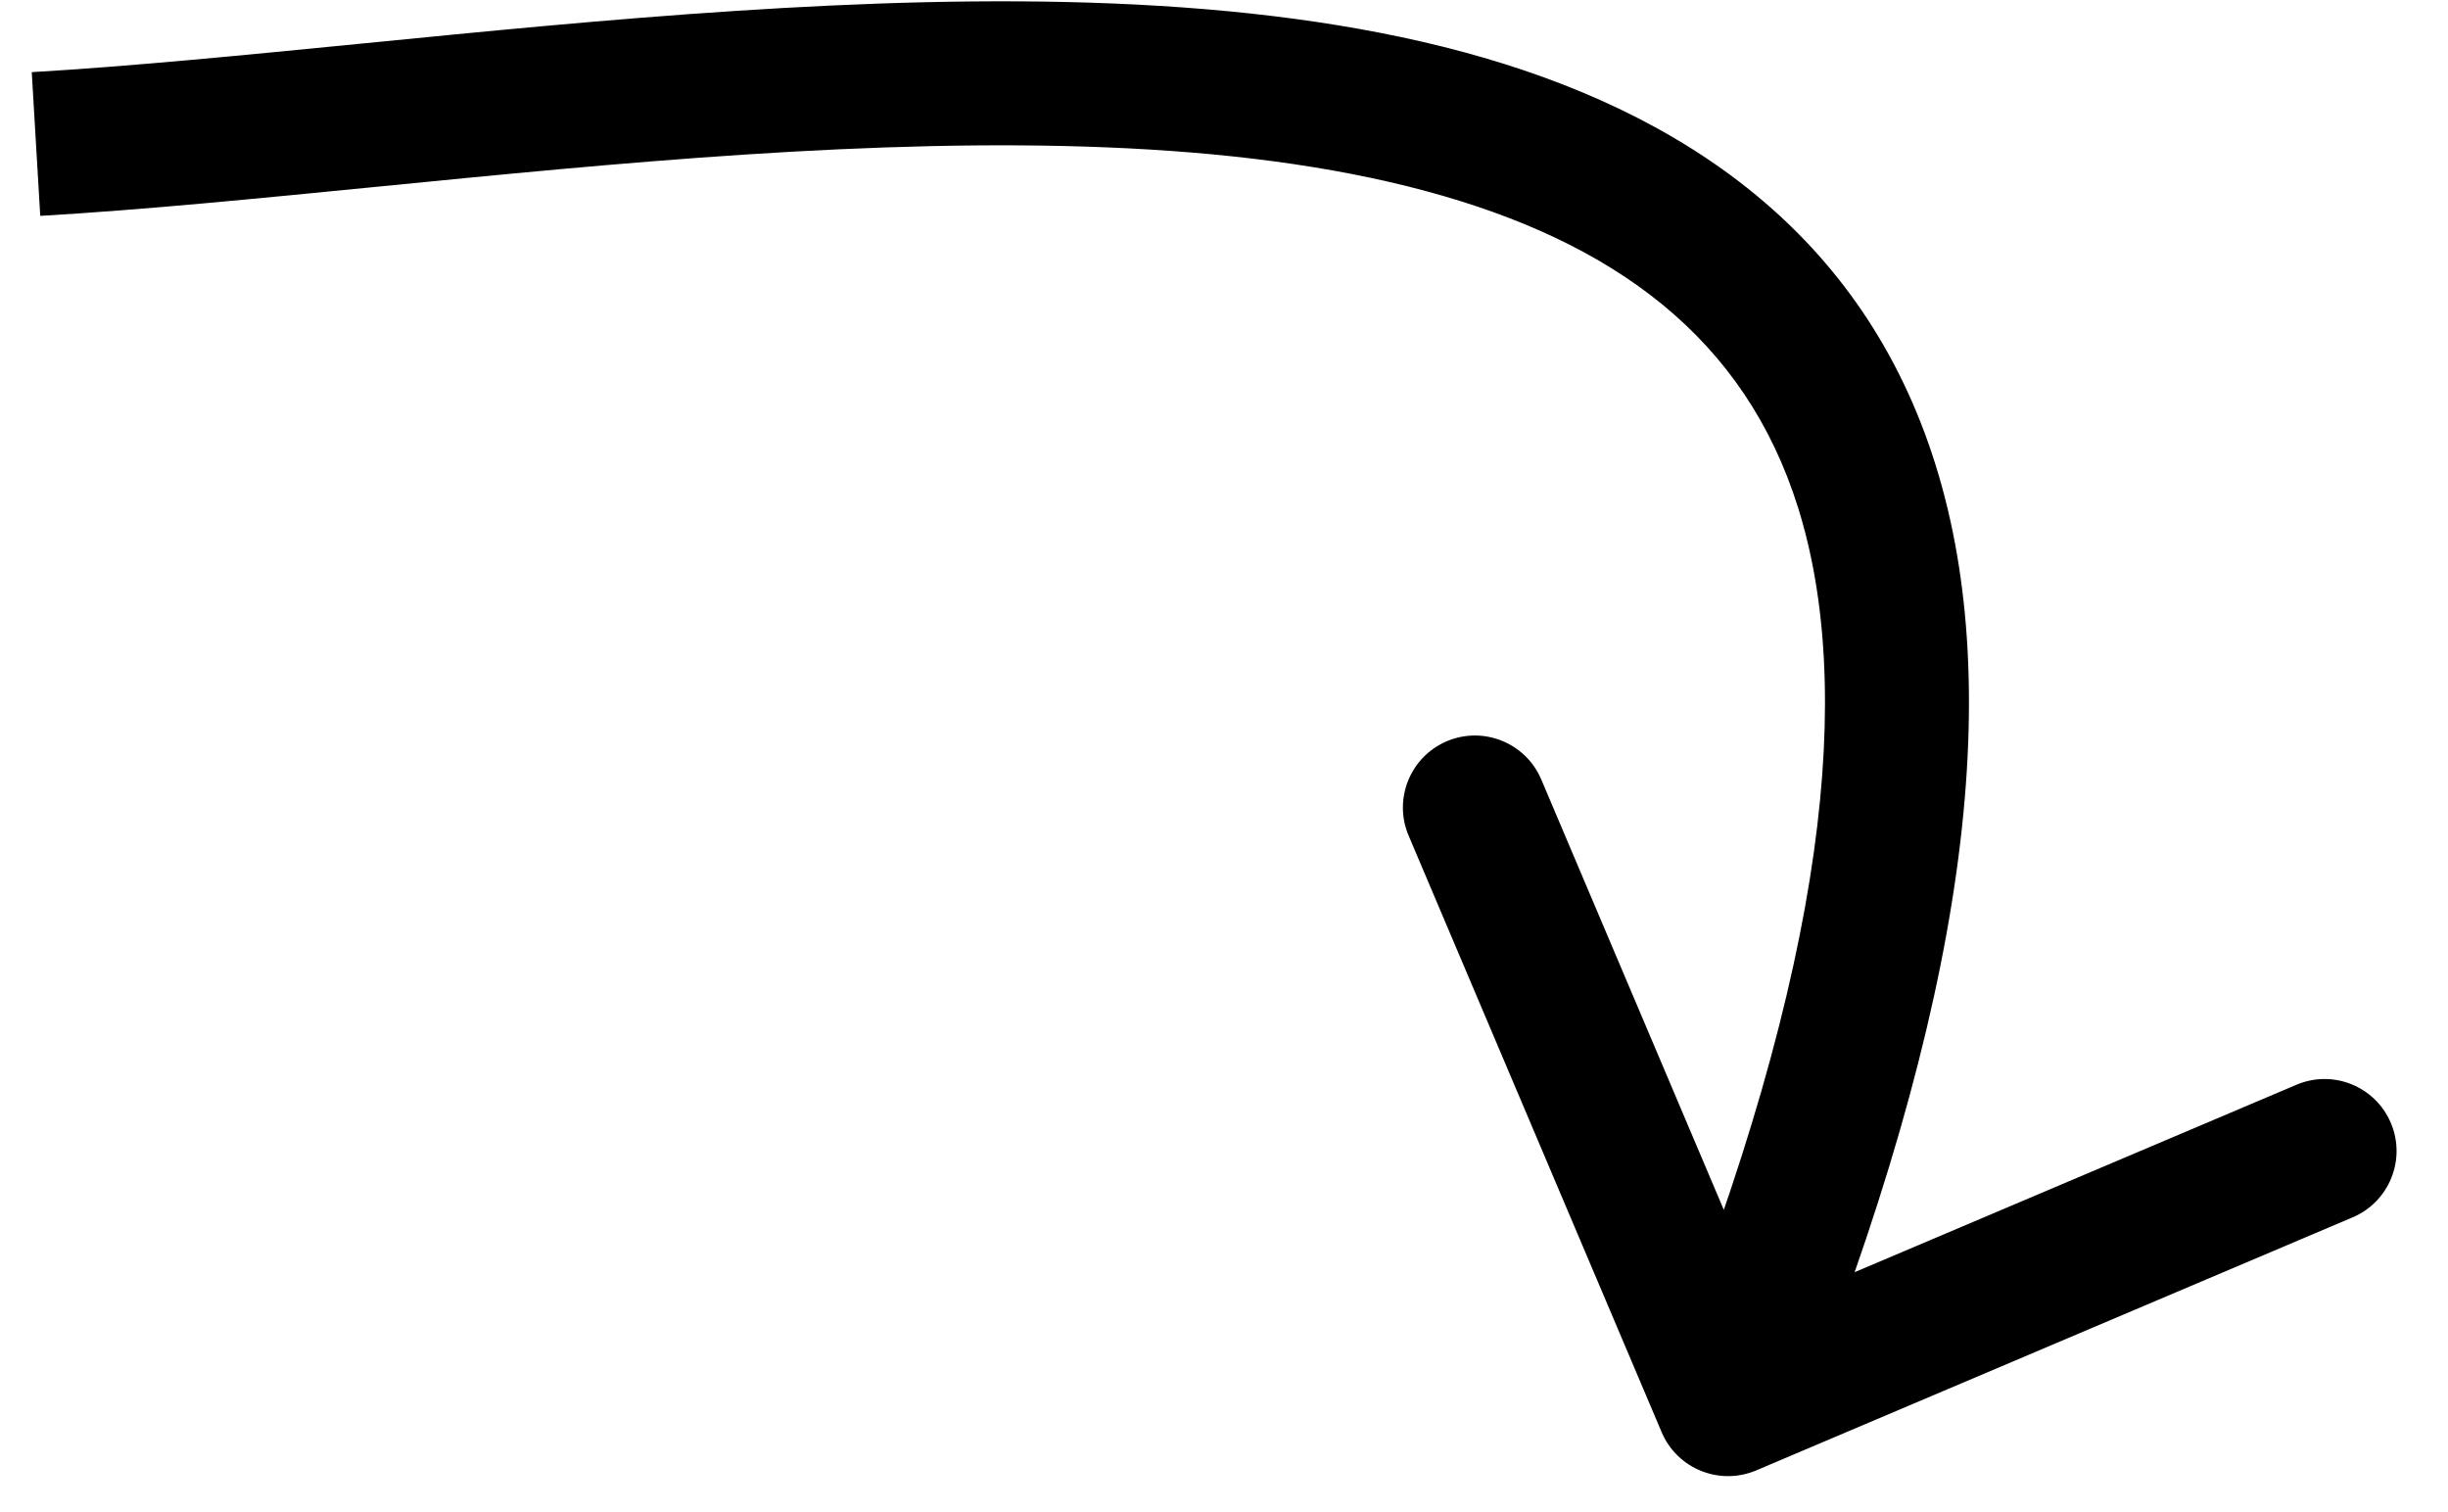 <svg width="34" height="21" viewBox="0 0 34 21" fill="none" xmlns="http://www.w3.org/2000/svg">
<path d="M23.079 19.891C23.295 20.399 23.882 20.636 24.391 20.421L32.676 16.906C33.184 16.69 33.422 16.103 33.206 15.595C32.99 15.086 32.403 14.849 31.895 15.065L24.53 18.189L21.406 10.824C21.19 10.316 20.603 10.079 20.095 10.294C19.586 10.51 19.349 11.097 19.564 11.605L23.079 19.891ZM0.5 2L0.559 2.998C1.999 2.914 3.598 2.755 5.252 2.592C6.912 2.428 8.635 2.258 10.354 2.146C13.813 1.921 17.148 1.938 19.802 2.653C22.42 3.358 24.238 4.695 24.975 7.056C25.743 9.515 25.421 13.318 23.073 19.125L24 19.5L24.927 19.875C27.329 13.932 27.861 9.589 26.884 6.46C25.877 3.232 23.351 1.538 20.323 0.722C17.331 -0.084 13.718 -0.077 10.224 0.151C8.466 0.265 6.711 0.438 5.055 0.602C3.391 0.766 1.834 0.92 0.441 1.002L0.5 2Z" fill="black"/>
</svg>
